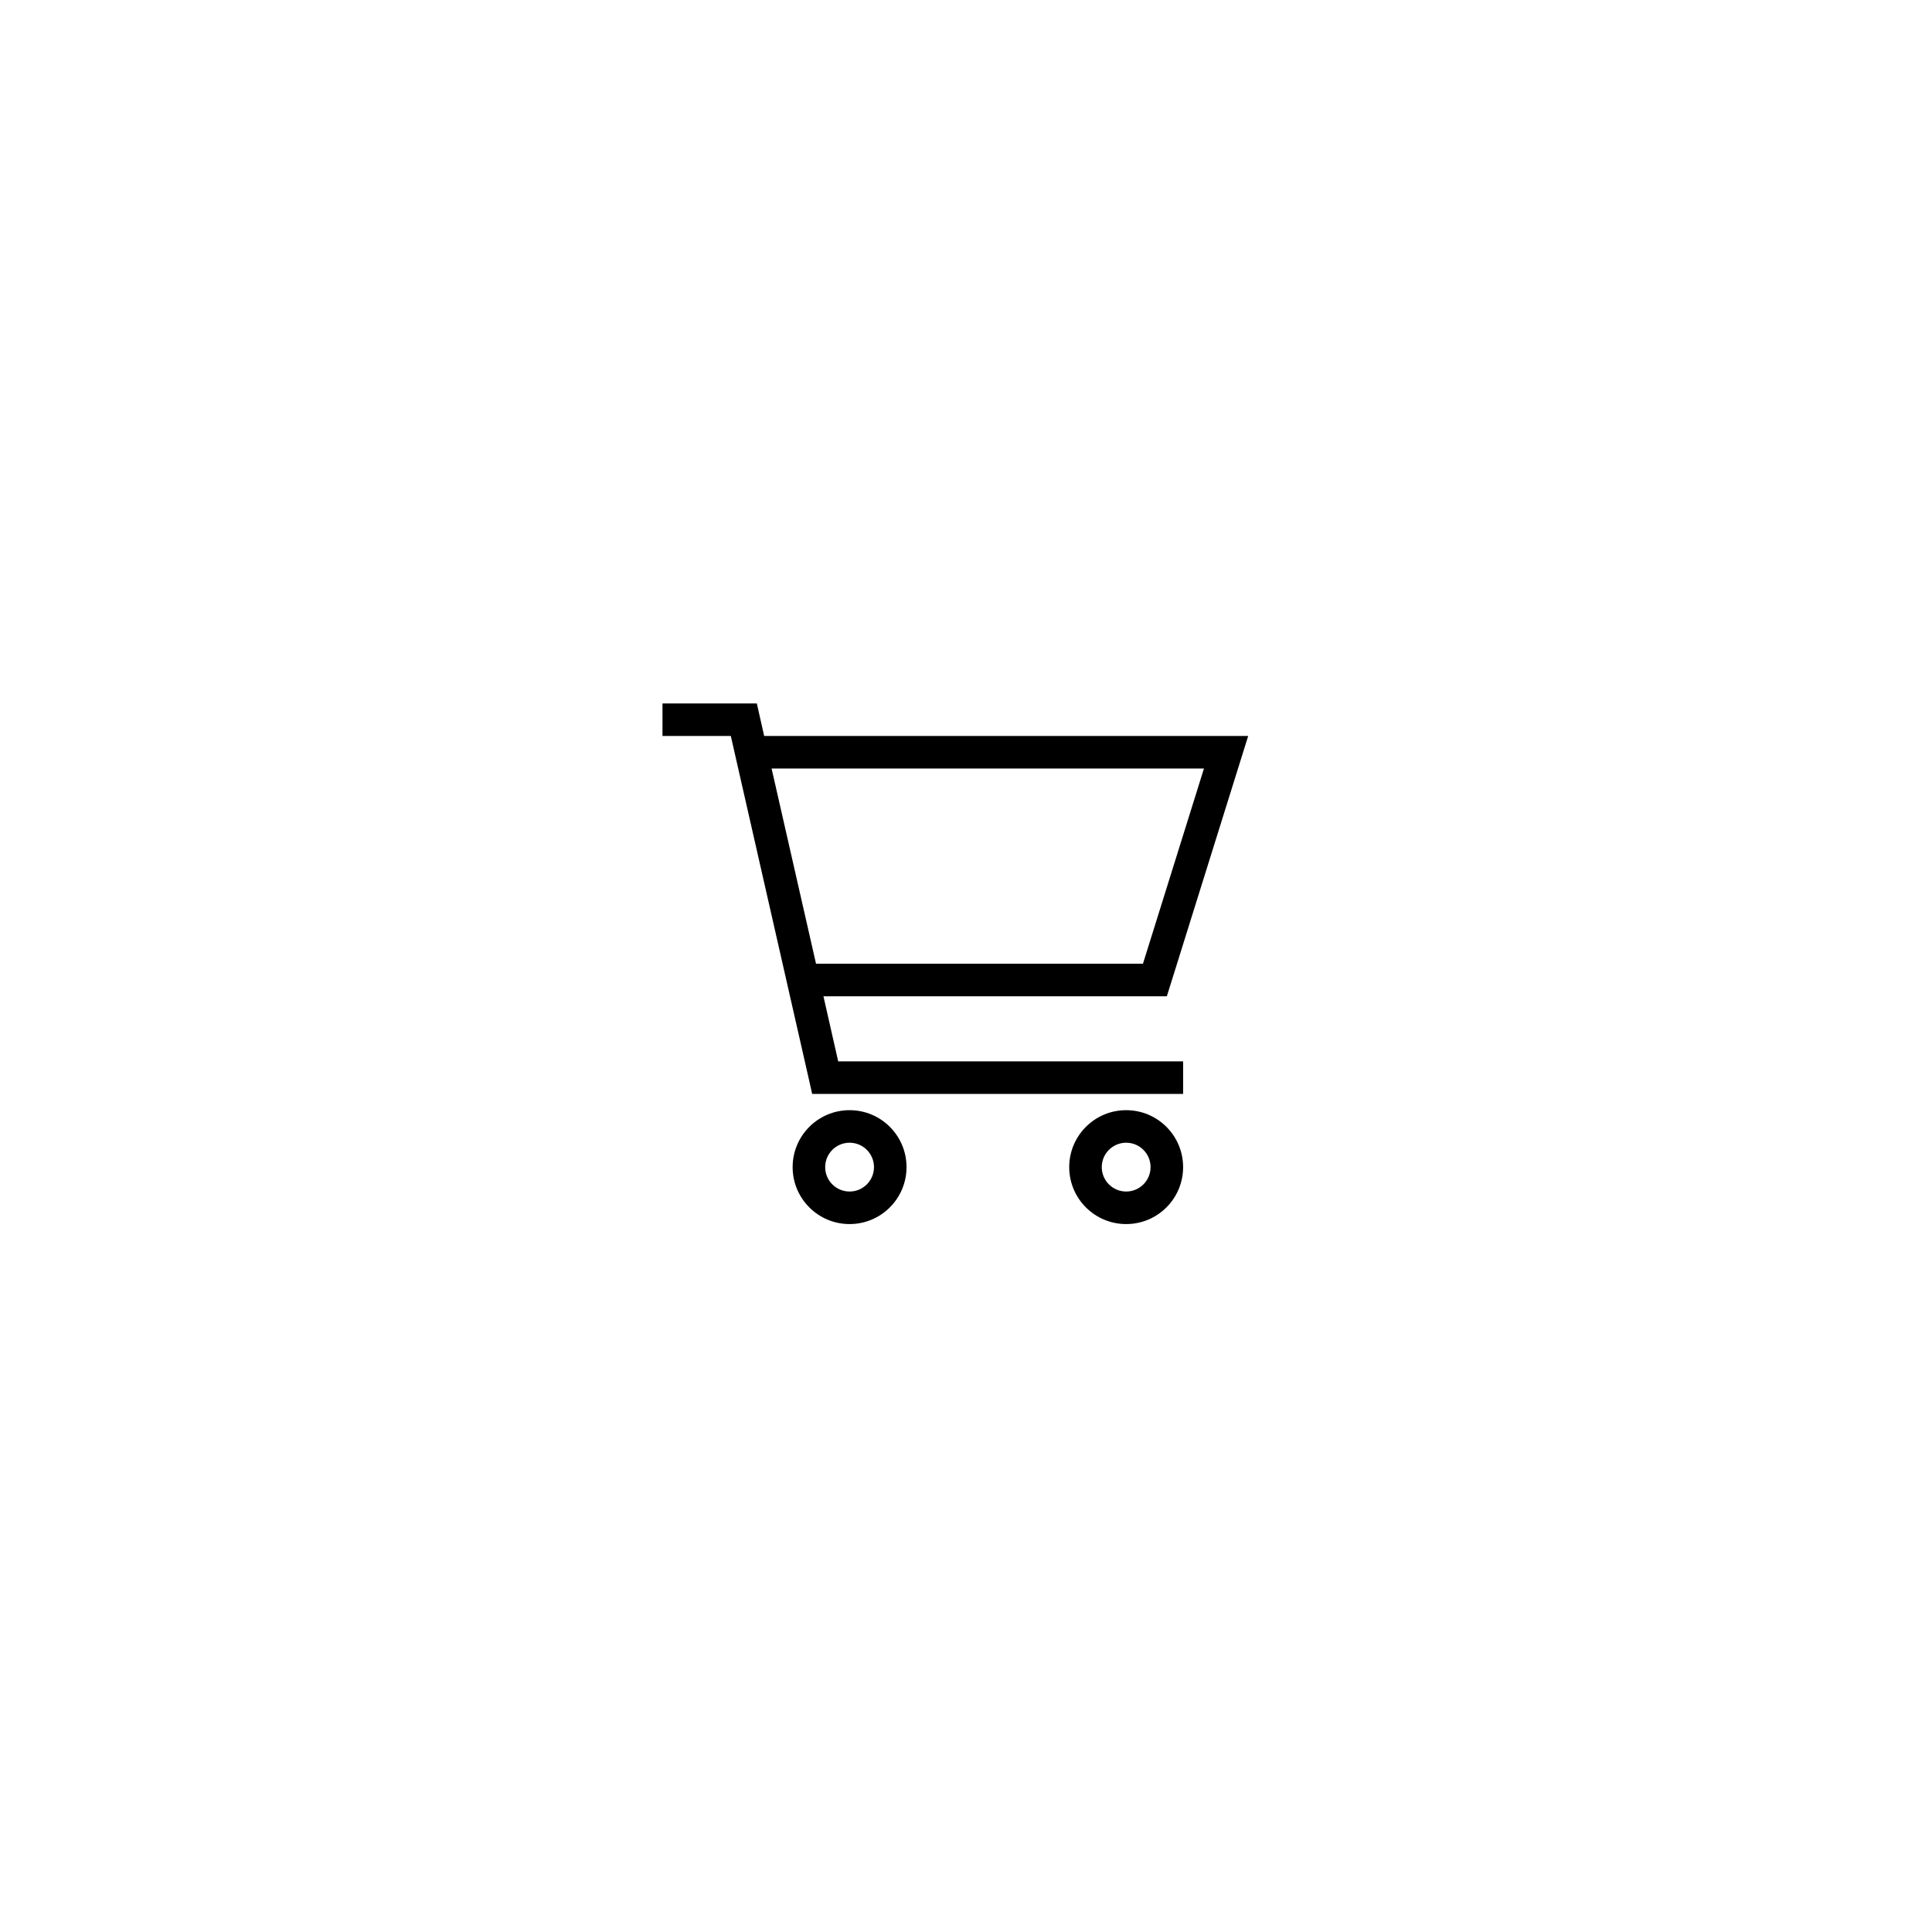 <?xml version="1.0" encoding="UTF-8"?>
<svg id="_レイヤー_1" xmlns="http://www.w3.org/2000/svg" version="1.1" viewBox="0 0 566.929 566.929">
  <!-- Generator: Adobe Illustrator 29.5.1, SVG Export Plug-In . SVG Version: 2.1.0 Build 141)  -->
  <path d="M199.174,206.418h-4.774v9.548h20.052l23.035,101.302.835,3.73h108.852v-9.548h-101.213l-4.327-19.097h100.765l20.887-66.839,2.984-9.548h-142.032l-1.313-5.819-.835-3.73h-22.916ZM226.417,225.515h126.874l-17.903,57.29h-95.931l-13.04-57.29ZM249.303,335.321c3.955,0,7.161,3.206,7.161,7.161s-3.206,7.161-7.161,7.161-7.161-3.206-7.161-7.161,3.206-7.161,7.161-7.161ZM249.303,359.192c9.229,0,16.71-7.481,16.71-16.71s-7.481-16.71-16.71-16.71-16.71,7.481-16.71,16.71,7.481,16.71,16.71,16.71ZM323.303,342.482c0-3.955,3.206-7.161,7.161-7.161s7.161,3.206,7.161,7.161-3.206,7.161-7.161,7.161-7.161-3.206-7.161-7.161ZM347.174,342.482c0-9.229-7.481-16.71-16.71-16.71s-16.71,7.481-16.71,16.71,7.481,16.71,16.71,16.71,16.71-7.481,16.71-16.71Z"/>
</svg>